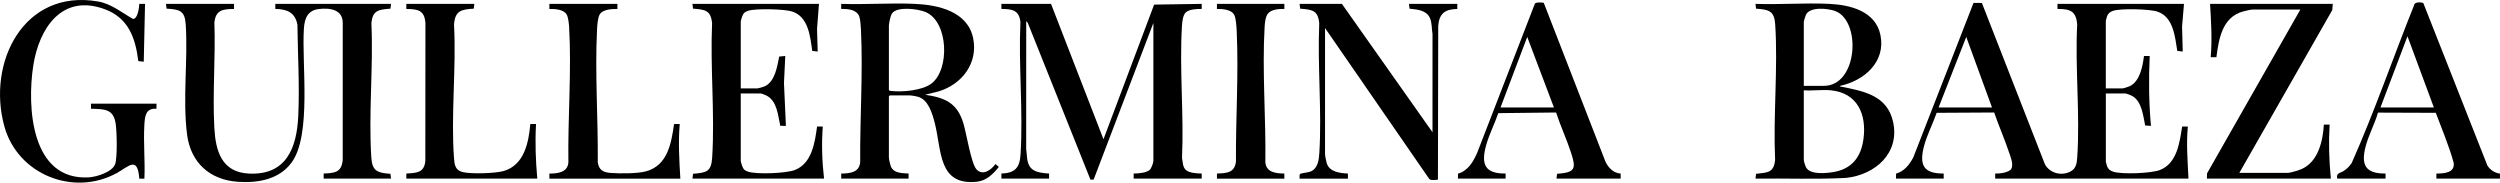 <?xml version="1.0" encoding="UTF-8"?><svg id="uuid-d4048998-8a99-45fe-9a48-402863ed1f86" xmlns="http://www.w3.org/2000/svg" viewBox="0 0 1887.2 137.86"><g id="uuid-d3acaebe-657a-4655-bfe8-5fceaa0f5b52"><path d="M1506.12,134.85v-3.84c3.05.18,10.44-.71,12.11-3.49,2.09-3.49-.78-9.88-2.02-13.55-3.28-9.77-7.51-19.3-10.86-29.05l-43.4.25c-2.93,8.39-7.58,17.21-9.72,25.79-3.47,13.91.02,20.12,15.02,20.04v3.84s-36,0-36,0l.06-3.77c6.14-1.74,10.13-6.78,12.98-12.21l45.49-116.68,6.31.08,47.56,121.7c3.58,6.71,12.24,9.01,18.95,5.7,4.58-2.26,5.13-6.13,5.45-10.86,2.23-32.5-1.7-67.52-.03-100.28-.78-10.14-5.25-11.83-14.87-11.76v-3.84h95.51l-1.46,17.01.5,18.97-4.11-.45c-1.77-10.79-2.87-25.54-14.96-29.67-5.82-1.99-27.92-2.54-33.51-.61-2.28.79-3.64,1.77-4.56,4.08-.16.39-.93,3.21-.93,3.38v51.09h12.72c.62,0,4.36-1.2,5.15-1.57,7.87-3.61,9.99-15.15,10.93-22.89h4.32c-.77,17.54-.66,35.22.96,52.76l-4.37-.27c-1.56-7.39-2.44-18.11-9.77-22.28-.96-.55-4.39-1.91-5.29-1.91h-14.64v51.57c0,.18.78,2.99.93,3.38.92,2.3,2.28,3.29,4.56,4.08,6.32,2.18,28.8,1.3,35.29-1.23,13.04-5.07,14.9-20.72,16.83-32.83l4.3-.03c-1.24,13.08-.14,26.25.48,39.34h-145.9ZM1463.4,81.12h40.32l-19.44-53.25-20.87,53.25Z"/><path d="M176.66,2.92v3.84c-8.55.07-13.92.83-14.82,10.37.92,26.04-1.45,53.17-.06,79.09.95,17.79,5.48,33.81,26.13,34.81,28.09,1.35,36.09-19.09,37.24-43.42,1.08-22.83-.37-46.19-.63-68.98-1.74-9.24-7.86-11.79-16.68-11.88v-3.84h87.35l-.45,3.63c-8.97.69-13.47,1.15-14.37,11.06,1.51,33.1-2.22,68.32-.08,101.19.68,10.46,4.59,11.7,14.45,12.42l.45,3.63h-50.87v-3.84c8.4-.37,13.54-.8,14.39-10.32l.02-103.15c.18-10.39-9.67-11.69-17.96-10.73s-10.82,6.74-11.35,14.56c-1.81,26.45,6.06,80.63-9.38,101.44-9.44,12.73-25.26,15.43-40.29,14.45-21.42-1.4-35.85-14.5-38.55-35.82-3.4-26.81.75-56-1-82.96-.68-10.51-4.66-11.36-14.45-11.94l-.45-3.63h51.35Z"/><path d="M793.4,2.92l39.6,102.19L871.23,3.48l35.92-.56v3.84c-3.47-.09-9.76.19-12.26,2.85-1.95,2.07-2.47,7.04-2.64,9.83-2.02,32.5,1.55,67.08.03,99.8.66,2.98.39,6.48,2.68,8.83,2.52,2.59,8.7,2.88,12.19,2.92v3.84h-51.36v-3.84c3.36.02,9.69-.47,12.25-2.86.99-.92,2.63-5.27,2.63-6.49V17.32l-45.11,118.26h-2.41s-47.28-118.25-47.28-118.25l-1.19-1.45-.03,96.69c.87,5.31-.02,11.7,4.81,15.34,3.1,2.34,8.65,2.93,12.49,3.1v3.84h-36v-3.84c10.07-.35,13.78-4.26,14.42-14.13,2.12-32.55-1.59-67.44-.08-100.23-.95-9.07-6.27-9.85-14.34-9.89v-3.84h37.44Z"/><path d="M635.01,134.85v-3.84c6.59-.06,13.9-.8,14.34-8.93-.27-32.73,2.18-67.12.56-99.75-.13-2.57-.44-7.56-1.23-9.81-1.91-5.46-8.78-5.84-13.68-5.76v-3.84c18.32.63,37.19-.82,55.46-.02,17.68.78,39.98,5.64,44.15,25.91,3.88,18.85-8.47,34.87-26.07,40.17l-10.18,2.53c15.32,2.31,24.26,6.26,28.92,21.71,2.19,7.27,5.79,29.91,9.7,34.44,4.64,5.38,11.32.71,14.41-3.83l2.63,2.14c-4.24,5.36-9.45,10.47-16.61,11.22-29.47,3.07-26.46-23.81-31.79-44.38-1.83-7.06-4.8-17.7-12.81-19.82-1.19-.31-4.7-.99-5.73-.99h-15.36l-.72.72v46.05c0,1.15.87,5.12,1.31,6.37,2.01,5.74,8.41,5.5,13.57,5.86v3.84h-50.88ZM671.01,18.99v48.93c.42.68.96.66,1.66.74,8.46.99,23.5-.31,30.46-5.58,13.89-10.51,12.96-46.62-4.43-54.01-5.56-2.36-21.74-4.52-25.38,1.18-1.17,1.83-2.11,6.55-2.3,8.74Z"/><path d="M1389.01,64.81c-.13.69.91.62,1.42.72,16.77,3.37,34.1,6.59,38.57,26.22,5.41,23.75-13.43,40.24-35.49,42.55-22.71,1.2-45.57.23-68.34.54l.45-3.63c8.62-.99,13.43-.65,14.37-10.58-1.51-33.43,2.23-68.96.08-102.14-.67-10.39-4.83-11.29-14.45-11.94l-.45-3.63c18.31.66,37.22-.87,55.46-.02,15.94.74,35.13,5.37,38.87,23.51,4.18,20.26-12.24,34.53-30.49,38.4ZM1361.65,64.81h15.12c25.82,0,28.42-49.16,8.53-56.5-5.46-2.02-18.87-3.41-22,2.74-.41.8-1.65,4.88-1.65,5.55v48.21ZM1382.05,68.17c-6.46-.62-13.83.46-20.4,0v52.53c0,1.1,1.18,4.77,1.82,5.86,3.24,5.47,14.92,4.24,20.36,3.36,14.08-2.29,21.05-11.32,22.88-25.11,2.45-18.44-4.51-34.7-24.66-36.64Z"/><path d="M618.22,2.92l-1.46,18.93.5,17.05-4.11-.45c-1.56-10.98-2.88-25.91-15.31-29.8-5.88-1.84-27.57-2.41-33.16-.48-2.58.89-3.45,1.65-4.43,4.21-.21.56-1.07,3.41-1.07,3.73v50.61h12.72c.55,0,4.49-1.16,5.23-1.49,7.94-3.57,9.53-14.95,11.07-22.52l4.58-.46-.98,20.41,1.46,32.36-4.27-.05c-1.74-7.82-2.23-18.38-10.16-22.71-.76-.42-3.93-1.71-4.53-1.71h-15.12v51.09c0,.32.85,3.17,1.07,3.73.98,2.56,1.85,3.32,4.43,4.21,6.36,2.19,28.75,1.29,35.29-1.23,12.95-4.99,15.17-20.76,16.81-32.85h4.32c-.98,13.07-.55,26.31.96,39.33h-99.35l.45-3.63c10.28-.94,13.77-1.48,14.45-12.42,2.07-32.92-1.55-68.04-.08-101.19-.9-9.92-5.4-10.37-14.37-11.06l-.45-3.63h95.51Z"/><path d="M105.16,2.93h4.32s-.96,43.65-.96,43.65l-4.11-.45c-2.17-17.54-7.47-32.51-25.18-39.12C46.9-5.07,29.54,21.15,25.14,49.36c-4.83,31.02-1.88,87.02,41.85,84.53,5.82-.33,17.63-3.95,19.88-9.87,1.85-4.87,1.33-24.88.47-30.6-1.73-11.48-8.67-11-18.66-11.33v-3.84s49.44,0,49.44,0v3.84c-8.26-.57-8.74,5.68-9.14,12.21-.8,13.22.64,27.26.02,40.56h-3.84c-1.31-17.5-8.07-9.12-16.95-4.24-32.71,17.97-74.88,1.12-84.92-35.22C-10.04,47.2,17.97-8.69,74.07,1.13c10.17,1.78,17.79,8.41,26.45,13.2,3.58-.33,4.47-8.6,4.64-11.41Z"/><path d="M1012.97,2.92l68.39,96.91.02-74.14c-.77-4.16-.22-8.37-2.07-12.32-2.67-5.72-9.72-6.27-15.26-6.81l-.45-3.63h36.48v3.84c-9.22.11-13.63,3.39-14.39,12.72l-.22,115.88-.58.38c-1.89-.05-4.49.66-5.95-.64l-78.69-113.95v95.23c0,1.12.89,5.63,1.29,6.86,2.16,6.68,9.95,7.38,15.99,7.77v3.84h-36.48c.1-.99-.38-3.03.46-3.62.68-.48,6.08-1.05,7.84-1.76,5.48-2.22,6.29-8.84,6.6-14.03,1.95-31.86-1.46-65.76-.08-97.83-.9-9.92-5.4-10.37-14.37-11.06l-.45-3.63h31.92Z"/><path d="M1760.97,2.92l-.37,4.66-70.18,122.94h36.24c2.39,0,8.95-2.03,11.27-3.13,12.18-5.76,15.55-21.03,16.32-33.34h4.32c-.81,13.6-.41,27.23.96,40.78h-93.59l.11-3.97,70.44-123.64h-36.24c-1.23,0-5.73,1.06-7.17,1.47-15.62,4.4-18.1,20.58-19.97,34.49l-4.3.02c1.18-13.37.31-26.91-.48-40.3h92.63Z"/><path d="M1100.56,134.85l.06-3.77c7.58-2.15,11.39-8.85,14.42-15.57l43.63-112.78c.58-1.23,6.43-.93,6.73-.48l46.42,119.49c2.08,4.77,6.14,8.94,11.58,9.29l.02,3.82h-48.47l.45-3.63c13.73-1.01,14.51-3.76,10.6-15.81-3.34-10.27-7.99-20.21-11.34-30.48l-43.64.49c-2.66,7.93-6.86,15.99-9.1,24-3.97,14.16-1.52,21.77,14.64,21.58v3.84h-36ZM1173.03,81.12l-20.15-53.25-20.16,53.25h40.32Z"/><path d="M1764.33,134.85c-.93-4.52,2.21-4.03,4.95-5.84,2.53-1.67,4.29-3.51,5.99-6,17.28-38.9,31.17-79.41,47.04-118.97-.01-2.75,5.93-2.59,7.05-1.6l48.31,122.49c2.05,3.25,5.56,5.72,9.49,6.1l.02,3.82h-47.99v-3.84c5.71,0,14.41-.48,12.98-8.42-3.56-12.75-8.81-25.02-13.44-37.42l-43.64-.16c-2.48,8.67-7.19,17.14-9.41,25.85-3.55,13.96.17,20.26,15.12,20.14v3.84h-36.48ZM1837.28,81.12l-19.92-53.74-20.4,53.74h40.32Z"/><path d="M358.08,2.92l-.45,3.63c-9.58.52-14.11,1.62-14.9,11.97,1.8,32.82-2.42,68.24-.02,100.76.37,5.09.91,9.04,6.25,10.54,6.02,1.7,25.26,1.1,31.42-.76,15.38-4.63,18.71-21.42,19.94-35.47h4.32c-.77,13.77-.31,27.54.96,41.26h-98.87v-3.84c7.65-.46,13.41-.47,14.34-9.41l.08-104.07c-.68-9.8-5.54-10.64-14.42-10.77v-3.84h51.36Z"/><path d="M466.07,2.92v3.84c-4.22,0-11.3.17-13.54,4.46-1.33,2.54-1.69,8.11-1.84,11.11-1.65,32.78.86,67.35.55,100.24.93,5.88,4.11,7.54,9.77,7.98,6.84.54,20.23.54,26.66-1.21,16.3-4.44,19.09-21.22,21.17-35.69l4.27-.05c-1.14,13.68-.38,27.56.48,41.25h-98.87v-3.84c6.26.03,13.76-.81,14.35-8.44-.51-33.37,2.49-68.94.55-102.16-.15-2.53-.64-7.51-1.94-9.58-2.43-3.85-8.85-4.12-12.97-4.07v-3.84h51.36Z"/><path d="M969.54,2.92v3.84c-4.02-.04-9.81.16-12.48,3.6-1.85,2.38-2.25,7.07-2.43,10.05-1.94,33.21,1.06,68.79.56,102.15.7,7.69,8.07,8.36,14.34,8.45v3.84h-50.88v-3.84c7.31-.32,13.18-.37,14.35-8.92-.22-32.74,2.09-66.05.55-98.8-.15-3.09-.49-9.08-1.7-11.74-2.02-4.46-8.97-4.86-13.21-4.79v-3.84h50.88Z"/></g></svg>